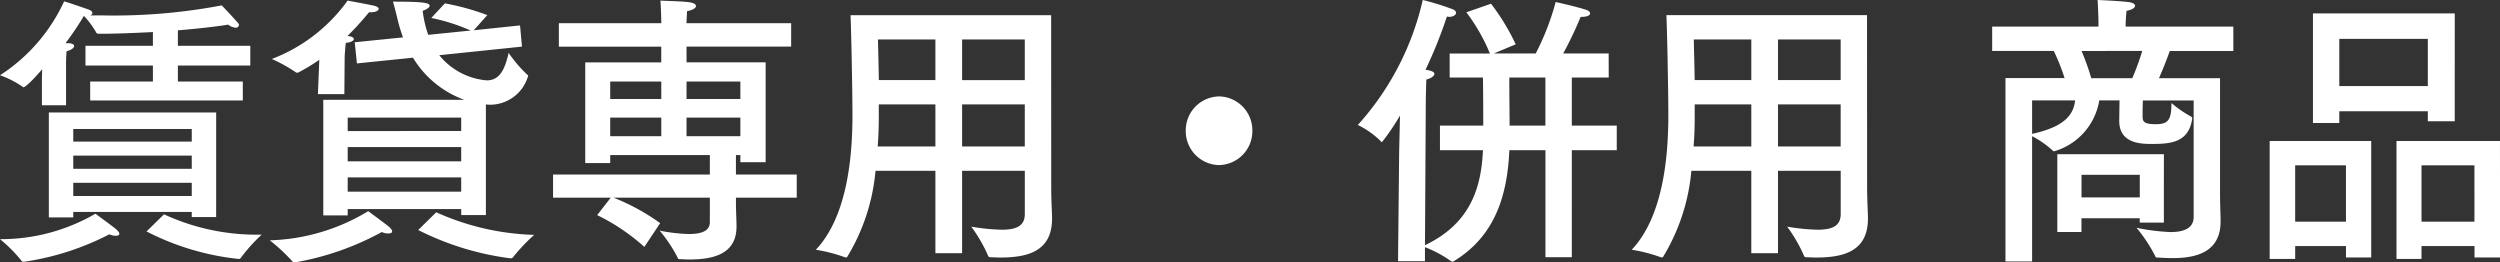 <svg xmlns="http://www.w3.org/2000/svg" width="162" height="17" viewBox="0 0 162 17">
  <rect x="0" y="0" width="162" height="17" fill="#333333" stroke="none"/>
  <path id="パス_375" data-name="パス 375" d="M16.706-12.1H12.012v-1c1.546-.13,2.733-.278,3.255-.371a.944.944,0,0,0,.486.2.193.193,0,0,0,.216-.185.144.144,0,0,0-.036-.093c-.4-.463-1.079-1.168-1.079-1.168a37.468,37.468,0,0,1-7.786.649H6.33c.09-.037.144-.093.144-.148,0-.093-.072-.167-.27-.241-.216-.074-1.385-.482-1.564-.519A11.3,11.3,0,0,1,.486-10.19a6.065,6.065,0,0,1,1.457.742c.018.019.036.037.054.037.072,0,.324-.13,1.223-1.168l-.018.519v1.817H4.766v-2.744s0-.408.036-.76c.306-.074.486-.222.486-.334,0-.093-.108-.185-.378-.185H4.73a19.535,19.535,0,0,0,1.187-1.761h.018a5.8,5.8,0,0,1,.791,1.075c.018.056.09.074.162.074,1.223,0,2.41-.056,3.506-.111v.89H6.024v1.279h4.37v1.038H6.33v1.224h9.89V-9.782H12.012v-1.038h4.693ZM9.981-.068a16.886,16.886,0,0,0,5.952,1.78c.09,0,.108,0,.162-.074a10.849,10.849,0,0,1,1.349-1.5,14.312,14.312,0,0,1-6.33-1.316ZM14.494-7.78H3.651v6.8H5.233v-.352h7.678V-1h1.582ZM6.672-1.218A12.206,12.206,0,0,1,.486.432a9.271,9.271,0,0,1,1.385,1.39c.036.074.108.074.18.074A17.5,17.5,0,0,0,7.571.117.986.986,0,0,0,7.985.21c.144,0,.234-.037.234-.13,0-.074-.072-.167-.216-.3C7.715-.457,6.762-1.143,6.672-1.218Zm6.24-5.487v.816H5.233v-.816Zm0,1.724v.853H5.233v-.853Zm0,1.761v.853H5.233V-3.22Zm21.273-10.2-3,.315.881-.983a16.272,16.272,0,0,0-2.751-.76l-.881.945a12.457,12.457,0,0,1,2.553.816l-2.751.278a7.037,7.037,0,0,1-.36-1.557c.306-.111.45-.222.45-.334,0-.2-.593-.26-2.374-.26.108.389.216.8.306,1.186a10.309,10.309,0,0,0,.342,1.131l-3.129.315.144,1.372,3.632-.371A6.458,6.458,0,0,0,30.57-8.6H21.435v7.49h1.582v-.408h7.355v.389h1.6V-8.3a1.794,1.794,0,0,0,.306.019,2.561,2.561,0,0,0,2.41-1.8c.018-.019.018-.037.018-.074,0-.019,0-.037-.036-.056a8.543,8.543,0,0,1-1.223-1.427c-.234,1-.539,1.78-1.421,1.78a4.429,4.429,0,0,1-3.075-1.631l5.359-.556Zm-11.365,2s.036-.556.072-.871c.306-.019.521-.13.521-.241,0-.093-.126-.185-.414-.2a18.92,18.92,0,0,0,1.4-1.539h.126c.306,0,.5-.111.5-.222,0-.074-.09-.148-.288-.2-.216-.056-1.726-.334-1.726-.334a10.752,10.752,0,0,1-4.909,3.782,10.131,10.131,0,0,1,1.564.871.158.158,0,0,0,.09.019.106.106,0,0,0,.072-.019,12.521,12.521,0,0,0,1.349-.816l-.09,2.225H22.8ZM27.585-.161a18.36,18.36,0,0,0,5.988,1.835.2.2,0,0,0,.144-.056A11.94,11.94,0,0,1,35.1.154,16.565,16.565,0,0,1,28.754-1.31ZM24.348-1.384A12.969,12.969,0,0,1,17.965.507,11.231,11.231,0,0,1,19.457,1.9c.018.037.054.037.144.037A18.226,18.226,0,0,0,25.229-.031a.885.885,0,0,0,.414.093c.144,0,.252-.037.252-.13,0-.074-.054-.167-.2-.3C25.409-.606,24.438-1.31,24.348-1.384Zm6.024-6.062v.871H23.017v-.871Zm0,1.909v.927H23.017v-.927Zm0,1.965v.927H23.017v-.927Zm21.381-9.992H44.974v-.093s.018-.5.036-.686c.378-.074.575-.2.575-.334,0-.111-.144-.2-.414-.241-.486-.074-1.8-.093-1.888-.111.036.463.054,1.335.054,1.335v.13H36.7v1.52h6.635v1.02H38.41V-4.5h1.618v-.519h6.456v1.261H36.324v1.5h3.74l-.881,1.131A13.217,13.217,0,0,1,42.24.933L43.265-.606a13.849,13.849,0,0,0-3.021-1.65h6.24V-.661c0,.593-.611.76-1.349.76a10.846,10.846,0,0,1-1.906-.222A8.987,8.987,0,0,1,44.4,1.637c.018.074.072.093.144.093.2,0,.4.019.593.019,1.546,0,3.075-.334,3.075-2.132V-.495c0-.241-.036-.908-.036-1.39v-.371h3.938v-1.5H48.174V-5.018h.288v.463H50.1v-6.47H44.974v-1.02h6.779ZM48.462-9.782v1.131H44.974V-9.782Zm0,2.336v1.205H44.974V-7.447ZM43.337-9.782v1.131H40.028V-9.782Zm0,2.336v1.205H40.028V-7.447ZM68.6-14.083h-13c.036.649.126,4.709.126,6.674-.018,2.41-.306,6.34-2.374,8.528a10.037,10.037,0,0,1,1.924.5h.036a.135.135,0,0,0,.072-.037A12.929,12.929,0,0,0,57.219-4H61.1V1.341H62.83V-4h4.064v2.8c0,.7-.432,1.02-1.493,1.02a13.086,13.086,0,0,1-1.978-.2,9.544,9.544,0,0,1,1.1,1.909.148.148,0,0,0,.108.074c.216,0,.432.019.647.019,1.726,0,3.381-.352,3.381-2.521V-.958c0-.315-.054-1.094-.054-2Zm-1.708,1.576v2.632H62.83v-2.632Zm0,4.208v2.725H62.83V-8.3ZM61.1-12.508v2.632H57.435c-.018-1.3-.054-2.3-.054-2.632Zm0,4.208v2.725h-3.74c.054-.667.072-1.316.072-1.928v-.8ZM81.639-6.594a2.2,2.2,0,0,0-2.158-2.225,2.2,2.2,0,0,0-2.158,2.225,2.2,2.2,0,0,0,2.158,2.225A2.2,2.2,0,0,0,81.639-6.594ZM104.728-11.6h-2.949a23.686,23.686,0,0,0,1.133-2.373h.054c.4,0,.557-.111.557-.222,0-.093-.09-.185-.27-.241-.7-.222-1.96-.5-1.96-.5A16.45,16.45,0,0,1,100-11.6H97.283l1.421-.593a14.278,14.278,0,0,0-1.6-2.632l-1.6.556a11.765,11.765,0,0,1,1.528,2.67H94.424v1.557h2.158c.018,1.186.018,2.354.018,2.781v.334H93.795v1.594h2.787c-.108,2.354-.755,4.727-3.758,6.155l.054-9.4s.018-.983.036-1.335c.306-.074.521-.222.521-.371,0-.093-.126-.185-.45-.241-.036,0-.072-.019-.126-.019a29.55,29.55,0,0,0,1.385-3.448c.054,0,.09.019.144.019.27,0,.45-.13.45-.26,0-.093-.072-.185-.288-.26a17.534,17.534,0,0,0-1.87-.575,18.005,18.005,0,0,1-4.208,8.1,5.546,5.546,0,0,1,1.493,1.057c.018.037.036.056.072.056a14.737,14.737,0,0,0,1.169-1.724l-.054,2.3L91.079,1.86h1.744V.951a7.513,7.513,0,0,1,1.69.908.135.135,0,0,0,.072.037.25.25,0,0,0,.108-.037c2.769-1.687,3.471-4.412,3.6-7.193h2.338V1.6h1.708V-5.333h2.913V-6.928h-2.913v-3.115h2.392Zm-4.1,1.557v3.115h-2.32v-.13c0-.371-.018-1.724-.018-2.985Zm20.841-4.041h-13c.036.649.126,4.709.126,6.674-.018,2.41-.306,6.34-2.374,8.528a10.037,10.037,0,0,1,1.924.5h.036a.135.135,0,0,0,.072-.037A12.929,12.929,0,0,0,110.086-4h3.884V1.341H115.7V-4h4.064v2.8c0,.7-.432,1.02-1.493,1.02a13.086,13.086,0,0,1-1.978-.2,9.544,9.544,0,0,1,1.1,1.909.148.148,0,0,0,.108.074c.216,0,.432.019.647.019,1.726,0,3.381-.352,3.381-2.521V-.958c0-.315-.054-1.094-.054-2Zm-1.708,1.576v2.632H115.7v-2.632Zm0,4.208v2.725H115.7V-8.3Zm-5.79-4.208v2.632H110.3c-.018-1.3-.054-2.3-.054-2.632Zm0,4.208v2.725h-3.74c.054-.667.072-1.316.072-1.928v-.8Zm31.235-5.043h-6.977v-.241s.018-.389.054-.779c.378-.074.557-.2.557-.334,0-.093-.126-.185-.342-.222-.414-.074-2.086-.148-2.086-.148.036.612.054,1.316.054,1.316v.408h-6.887v1.576h3.992a13.766,13.766,0,0,1,.7,1.761h-3.83V1.878h1.726v-8.12a6.33,6.33,0,0,1,1.349.945.135.135,0,0,0,.072.037A4.13,4.13,0,0,0,136.5-8.448l.018-.111h1.313l-.018,1.3c-.018,1.409,1.241,1.52,2.032,1.52,1.187,0,2.482-.019,2.7-1.668a.158.158,0,0,0-.054-.093,7.25,7.25,0,0,1-1.295-.89c0,1.112-.216,1.372-1.025,1.372-.773,0-.845-.185-.845-.5,0-.2,0-.63.018-1.038h3.291v7.545c0,.779-.7.983-1.51.983a13.554,13.554,0,0,1-2.194-.278,9.656,9.656,0,0,1,1.223,1.854c.018.074.072.074.144.074.306.019.629.037.971.037,1.51,0,3.111-.371,3.111-2.373V-.791c0-.334-.036-1.038-.036-1.78V-10h-3.956c.306-.686.575-1.409.7-1.761h4.118Zm-4.5,8.268H133.8V-.031h1.564v-.89h3.776v.278h1.564Zm-1.4-6.692A18,18,0,0,1,138.66-10H136a15.9,15.9,0,0,0-.629-1.761Zm-4.352,3.207c-.108,1.038-.845,1.743-2.787,2.169V-8.559Zm4.19,4.82v1.465h-3.776V-3.739Zm20.41-10.456h-9.189v7.1h1.708v-.76h5.736v.649h1.744Zm2.931,8.268h-6.707V1.712H157.4V.877h3.435v.742h1.654Zm-8.344,0h-6.581V1.712h1.654V.877h3.291v.742h1.636Zm3.668-6.618v3.059h-5.736v-3.059Zm3.021,8.194V-.7H157.4V-4.351Zm-8.326,0V-.7h-3.291V-4.351Z" transform="translate(-0.486 15.066)" fill="#fff"/>
</svg>
